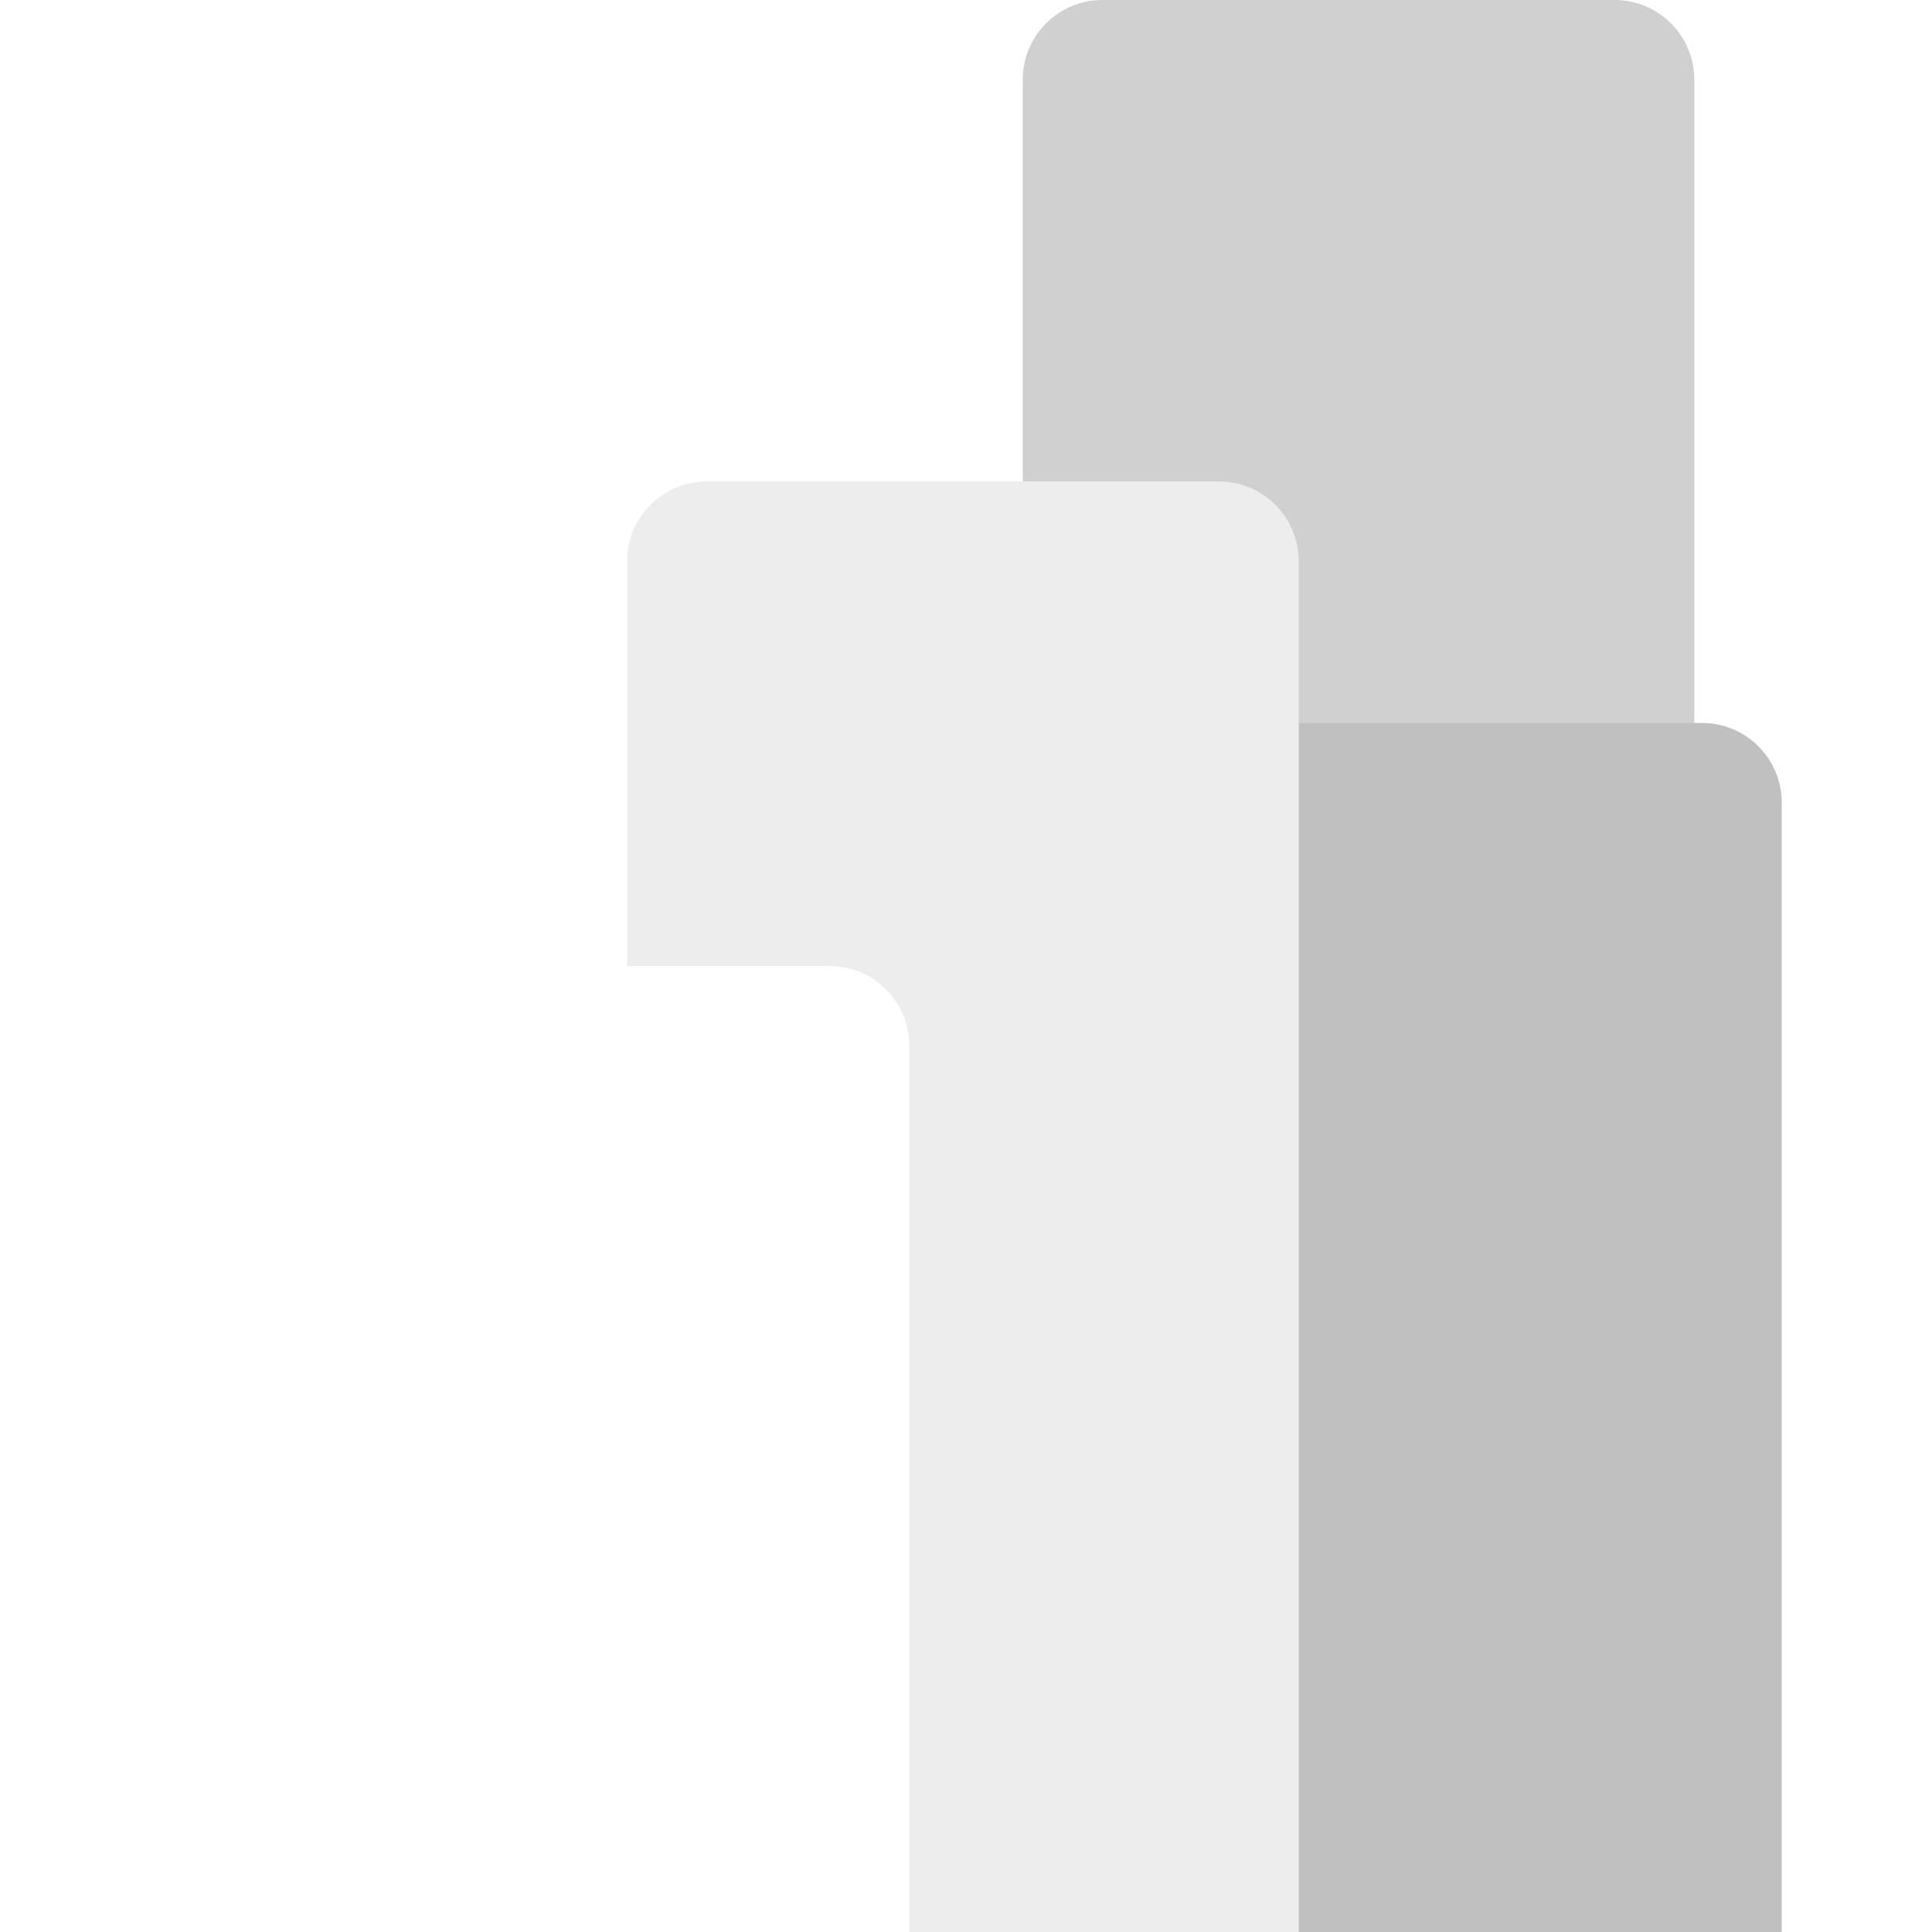 <svg width="80" height="80" viewBox="0 0 80 80" fill="none" xmlns="http://www.w3.org/2000/svg">
<g clip-path="url(#clip0_773_32)">
<path d="M66.857 0H45.651C43.827 0 42.349 1.478 42.349 3.302V40V76.698C42.349 78.522 43.827 80 45.651 80H66.857C68.681 80 70.159 78.522 70.159 76.698V3.302C70.159 1.478 68.681 0 66.857 0Z" fill="url(#paint0_linear_773_32)"/>
<g filter="url(#filter0_d_773_32)">
<path d="M53.778 76.698V80H50.476H29.27C27.446 80 25.968 78.522 25.968 76.698V23.238C25.968 21.415 27.446 19.936 29.27 19.936H50.476C52.3 19.936 53.778 21.415 53.778 23.238V76.698Z" fill="url(#paint1_linear_773_32)"/>
</g>
<path d="M53.778 76.698V80H50.476H29.27C27.446 80 25.968 78.522 25.968 76.698V23.238C25.968 21.415 27.446 19.936 29.27 19.936H50.476C52.3 19.936 53.778 21.415 53.778 23.238V76.698Z" fill="url(#paint2_linear_773_32)"/>
<path fill-rule="evenodd" clip-rule="evenodd" d="M37.651 76.698V80H34.349H13.143C11.319 80 9.841 78.522 9.841 76.698V43.302C9.841 41.478 11.319 40 13.143 40H34.349C36.173 40 37.651 41.478 37.651 43.302V76.698Z" fill="url(#paint3_linear_773_32)"/>
</g>
<defs>
<filter id="filter0_d_773_32" x="25.968" y="9.937" width="67.809" height="100.063" filterUnits="userSpaceOnUse" color-interpolation-filters="sRGB">
<feFlood flood-opacity="0" result="BackgroundImageFix"/>
<feColorMatrix in="SourceAlpha" type="matrix" values="0 0 0 0 0 0 0 0 0 0 0 0 0 0 0 0 0 0 127 0" result="hardAlpha"/>
<feOffset dx="20" dy="10"/>
<feGaussianBlur stdDeviation="10"/>
<feColorMatrix type="matrix" values="0 0 0 0 0 0 0 0 0 0 0 0 0 0 0 0 0 0 0.053 0"/>
<feBlend mode="normal" in2="BackgroundImageFix" result="effect1_dropShadow_773_32"/>
<feBlend mode="normal" in="SourceGraphic" in2="effect1_dropShadow_773_32" result="shape"/>
</filter>
<linearGradient id="paint0_linear_773_32" x1="1432.83" y1="0" x2="1432.83" y2="8000" gradientUnits="userSpaceOnUse">
<stop stop-color="#D0D0D0"/>
<stop offset="1" stop-color="#BDBDBD"/>
</linearGradient>
<linearGradient id="paint1_linear_773_32" x1="1416.44" y1="19.936" x2="1416.44" y2="6026.29" gradientUnits="userSpaceOnUse">
<stop stop-color="#C0C0C0"/>
<stop offset="1" stop-color="#C0C0C0"/>
</linearGradient>
<linearGradient id="paint2_linear_773_32" x1="1416.44" y1="19.936" x2="1416.44" y2="6026.29" gradientUnits="userSpaceOnUse">
<stop stop-color="#EDEDED"/>
<stop offset="1" stop-color="#C0C0C0"/>
</linearGradient>
<linearGradient id="paint3_linear_773_32" x1="1400.32" y1="40" x2="1400.32" y2="4040" gradientUnits="userSpaceOnUse">
<stop stop-color="white"/>
<stop offset="1" stop-color="#F1EEEE"/>
</linearGradient>
<clipPath id="clip0_773_32">
<rect width="80" height="80" fill="white"/>
</clipPath>
</defs>
</svg>
